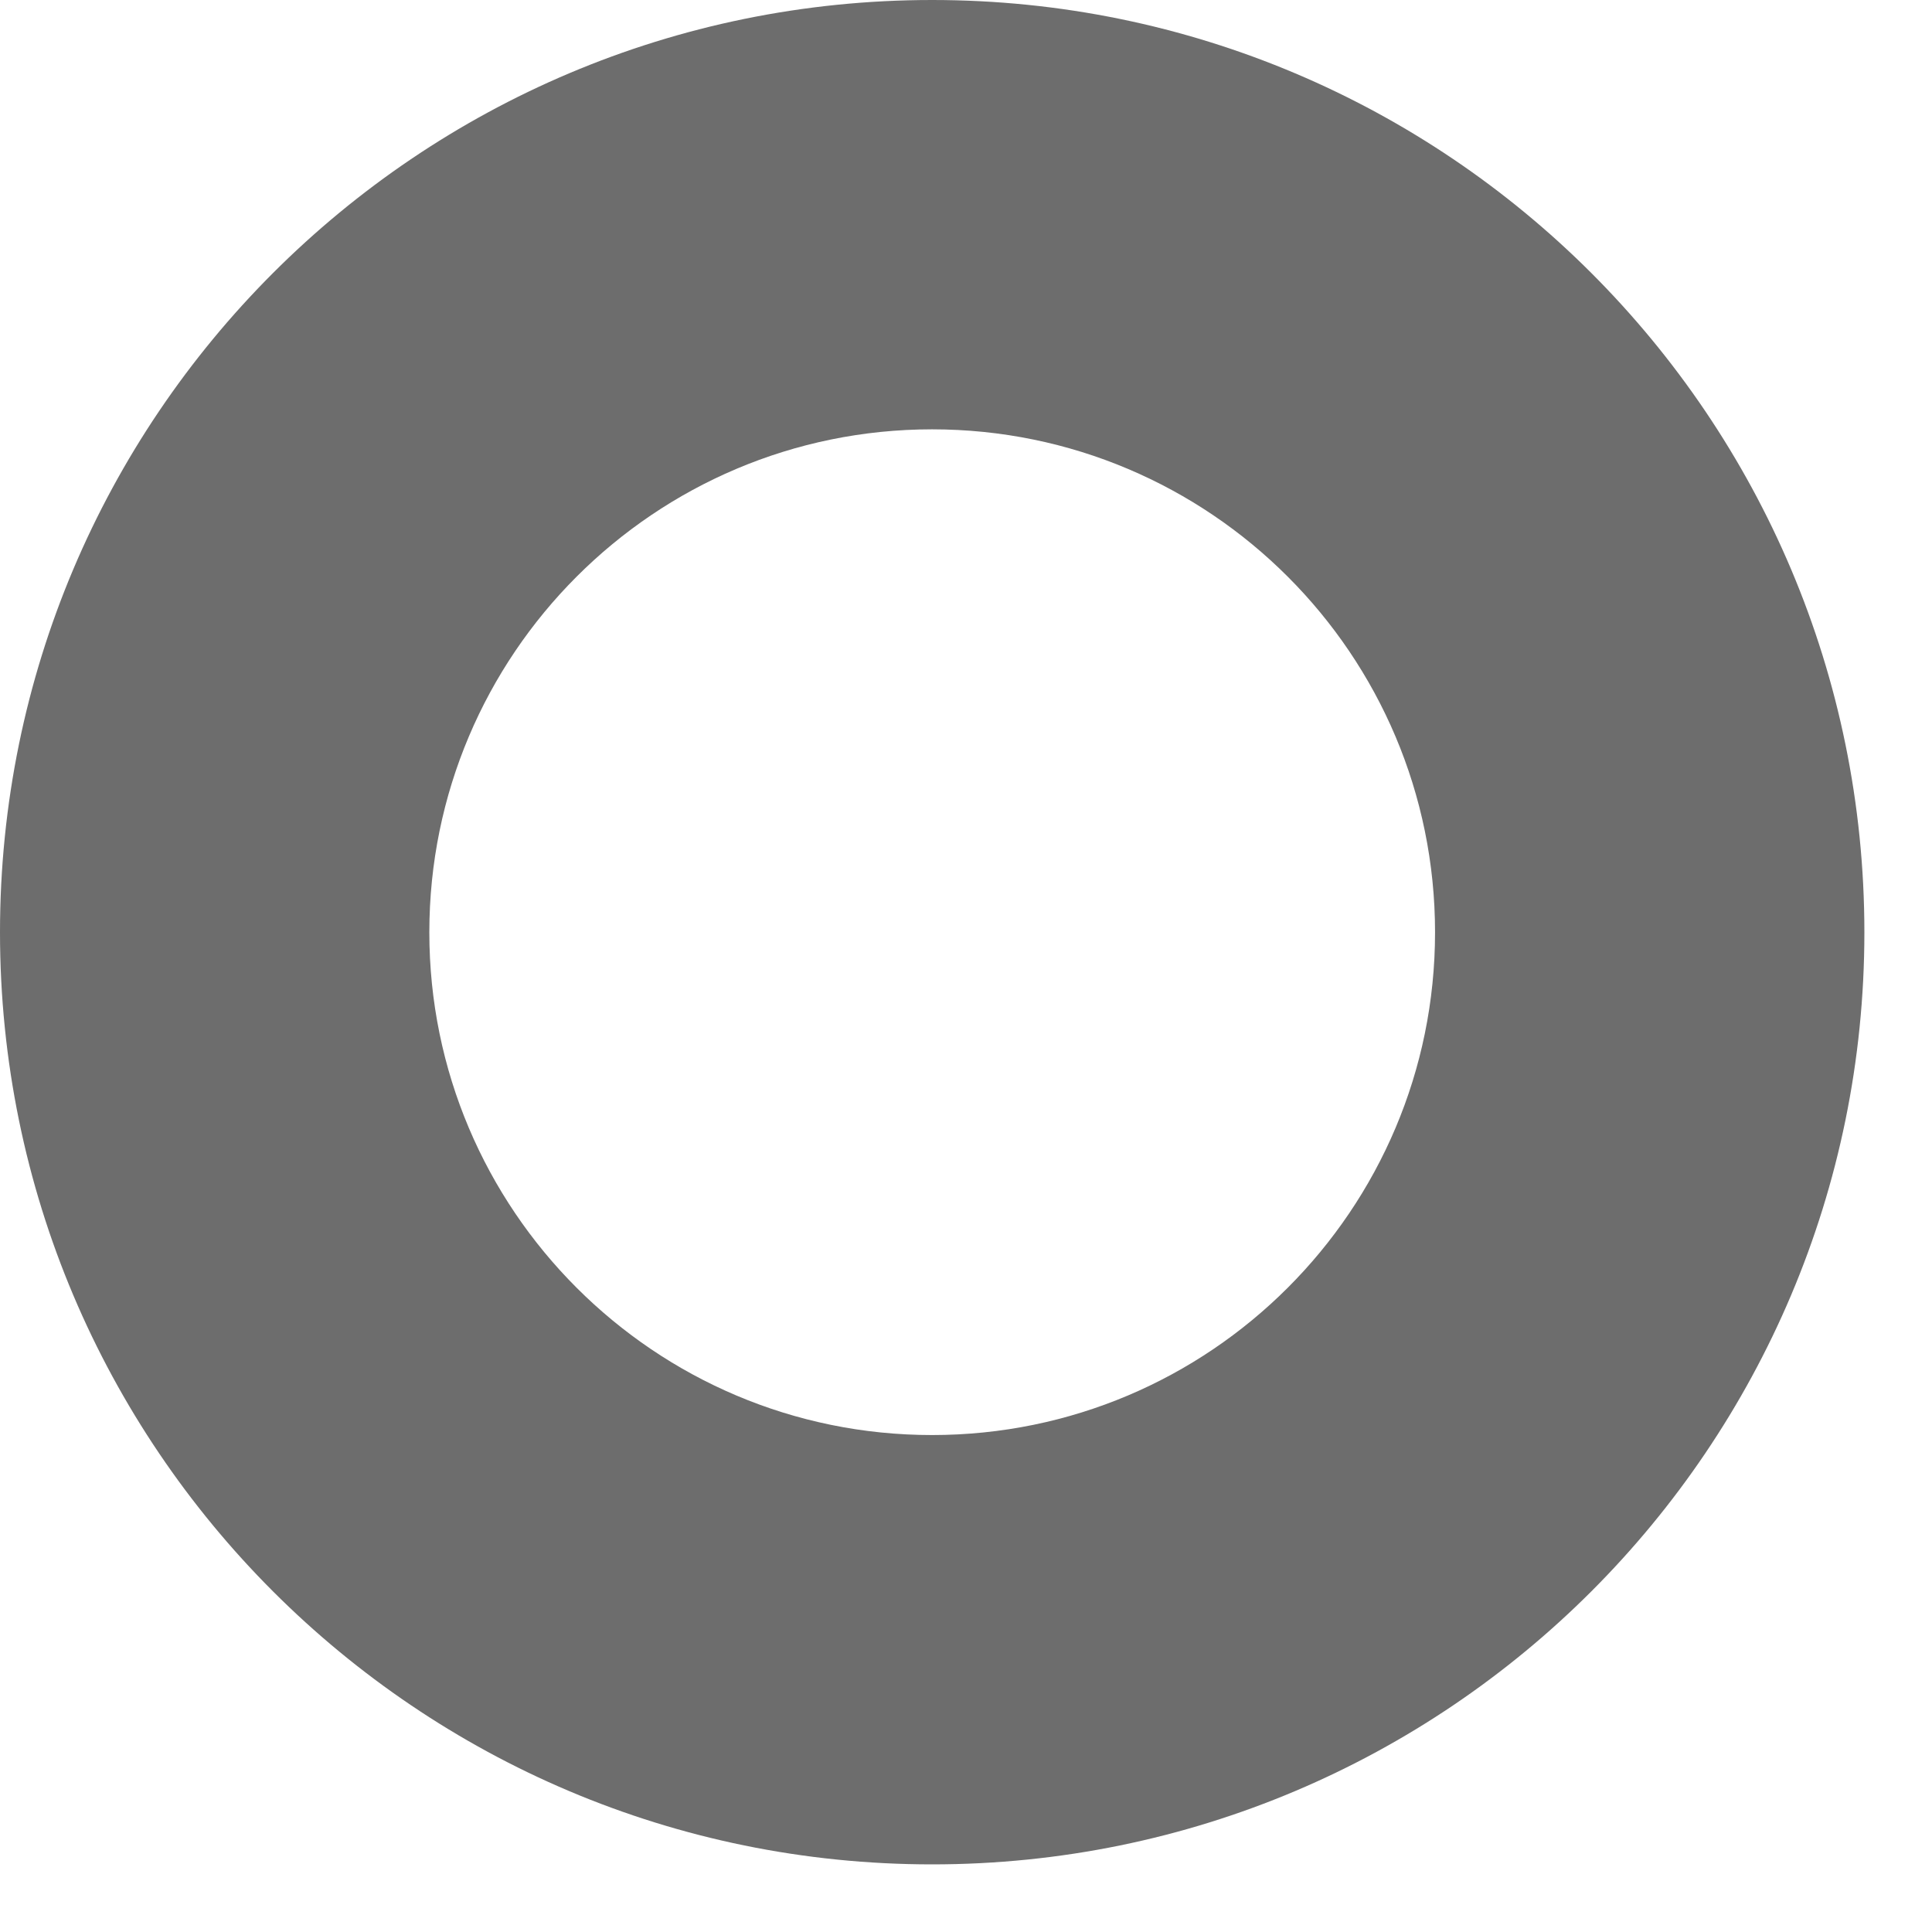 <?xml version="1.0" encoding="utf-8"?>
<svg xmlns="http://www.w3.org/2000/svg" fill="none" height="100%" overflow="visible" preserveAspectRatio="none" style="display: block;" viewBox="0 0 9 9" width="100%">
<path clip-rule="evenodd" d="M0 4.343C0 1.944 1.944 0 4.342 0C6.741 0 8.685 1.944 8.685 4.343C8.685 6.741 6.741 8.685 4.342 8.685C1.944 8.685 0 6.741 0 4.343ZM4.342 2C3.049 2 2 3.049 2 4.343C2 5.636 3.049 6.685 4.342 6.685C5.636 6.685 6.685 5.636 6.685 4.343C6.685 3.049 5.636 2 4.342 2Z" fill="#6D6D6D" fill-rule="evenodd" id="Vector"/>
</svg>